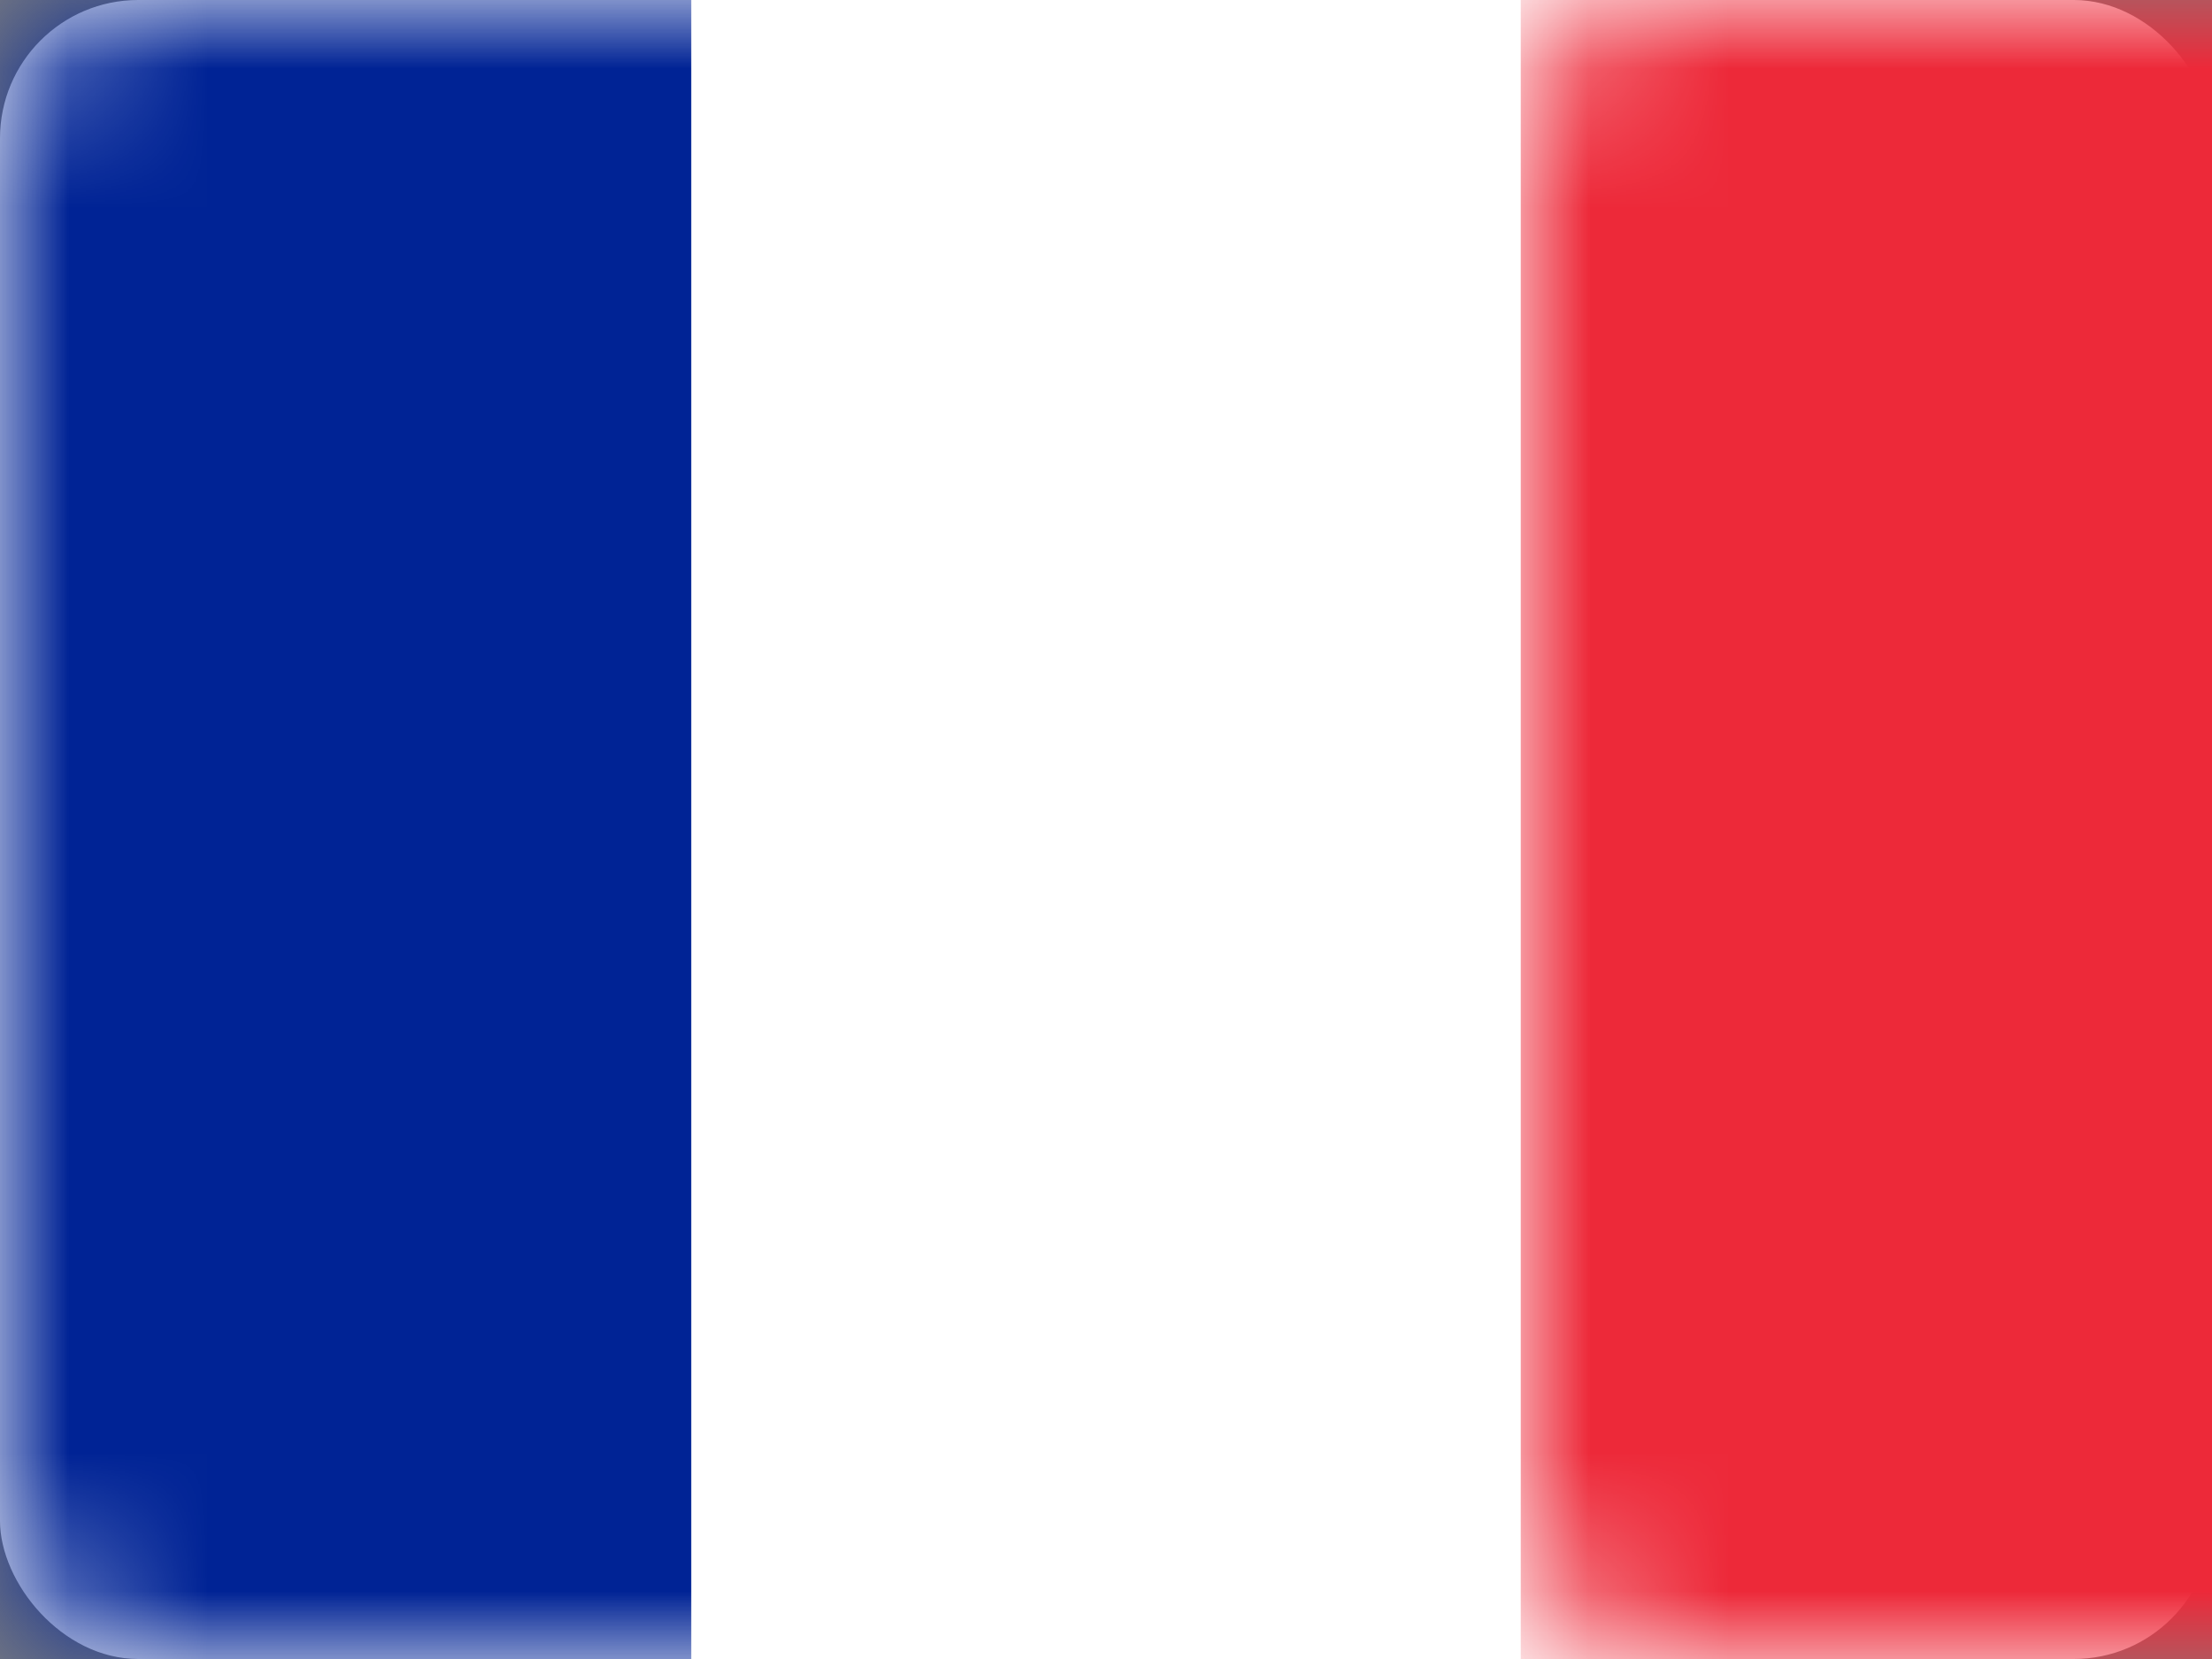 <svg xmlns="http://www.w3.org/2000/svg" xmlns:xlink="http://www.w3.org/1999/xlink" width="16" height="12" viewBox="0 0 16 12">
  <rect x="0" y="0" width="16" height="12" fill="#808080" stroke="none"/>
  <defs>
    <rect id="france-a" width="16" height="12" rx="1"/>
  </defs>
  <g fill="none" fill-rule="evenodd">
    <mask id="france-b" fill="#fff">
      <use xlink:href="#france-a"/>
    </mask>
    <use fill="#FFF" xlink:href="#france-a"/>
    <rect width="5" height="12" x="11" fill="#ED2939" mask="url(#france-b)"/>
    <rect width="5" height="12" fill="#002395" mask="url(#france-b)"/>
  </g>
</svg>

